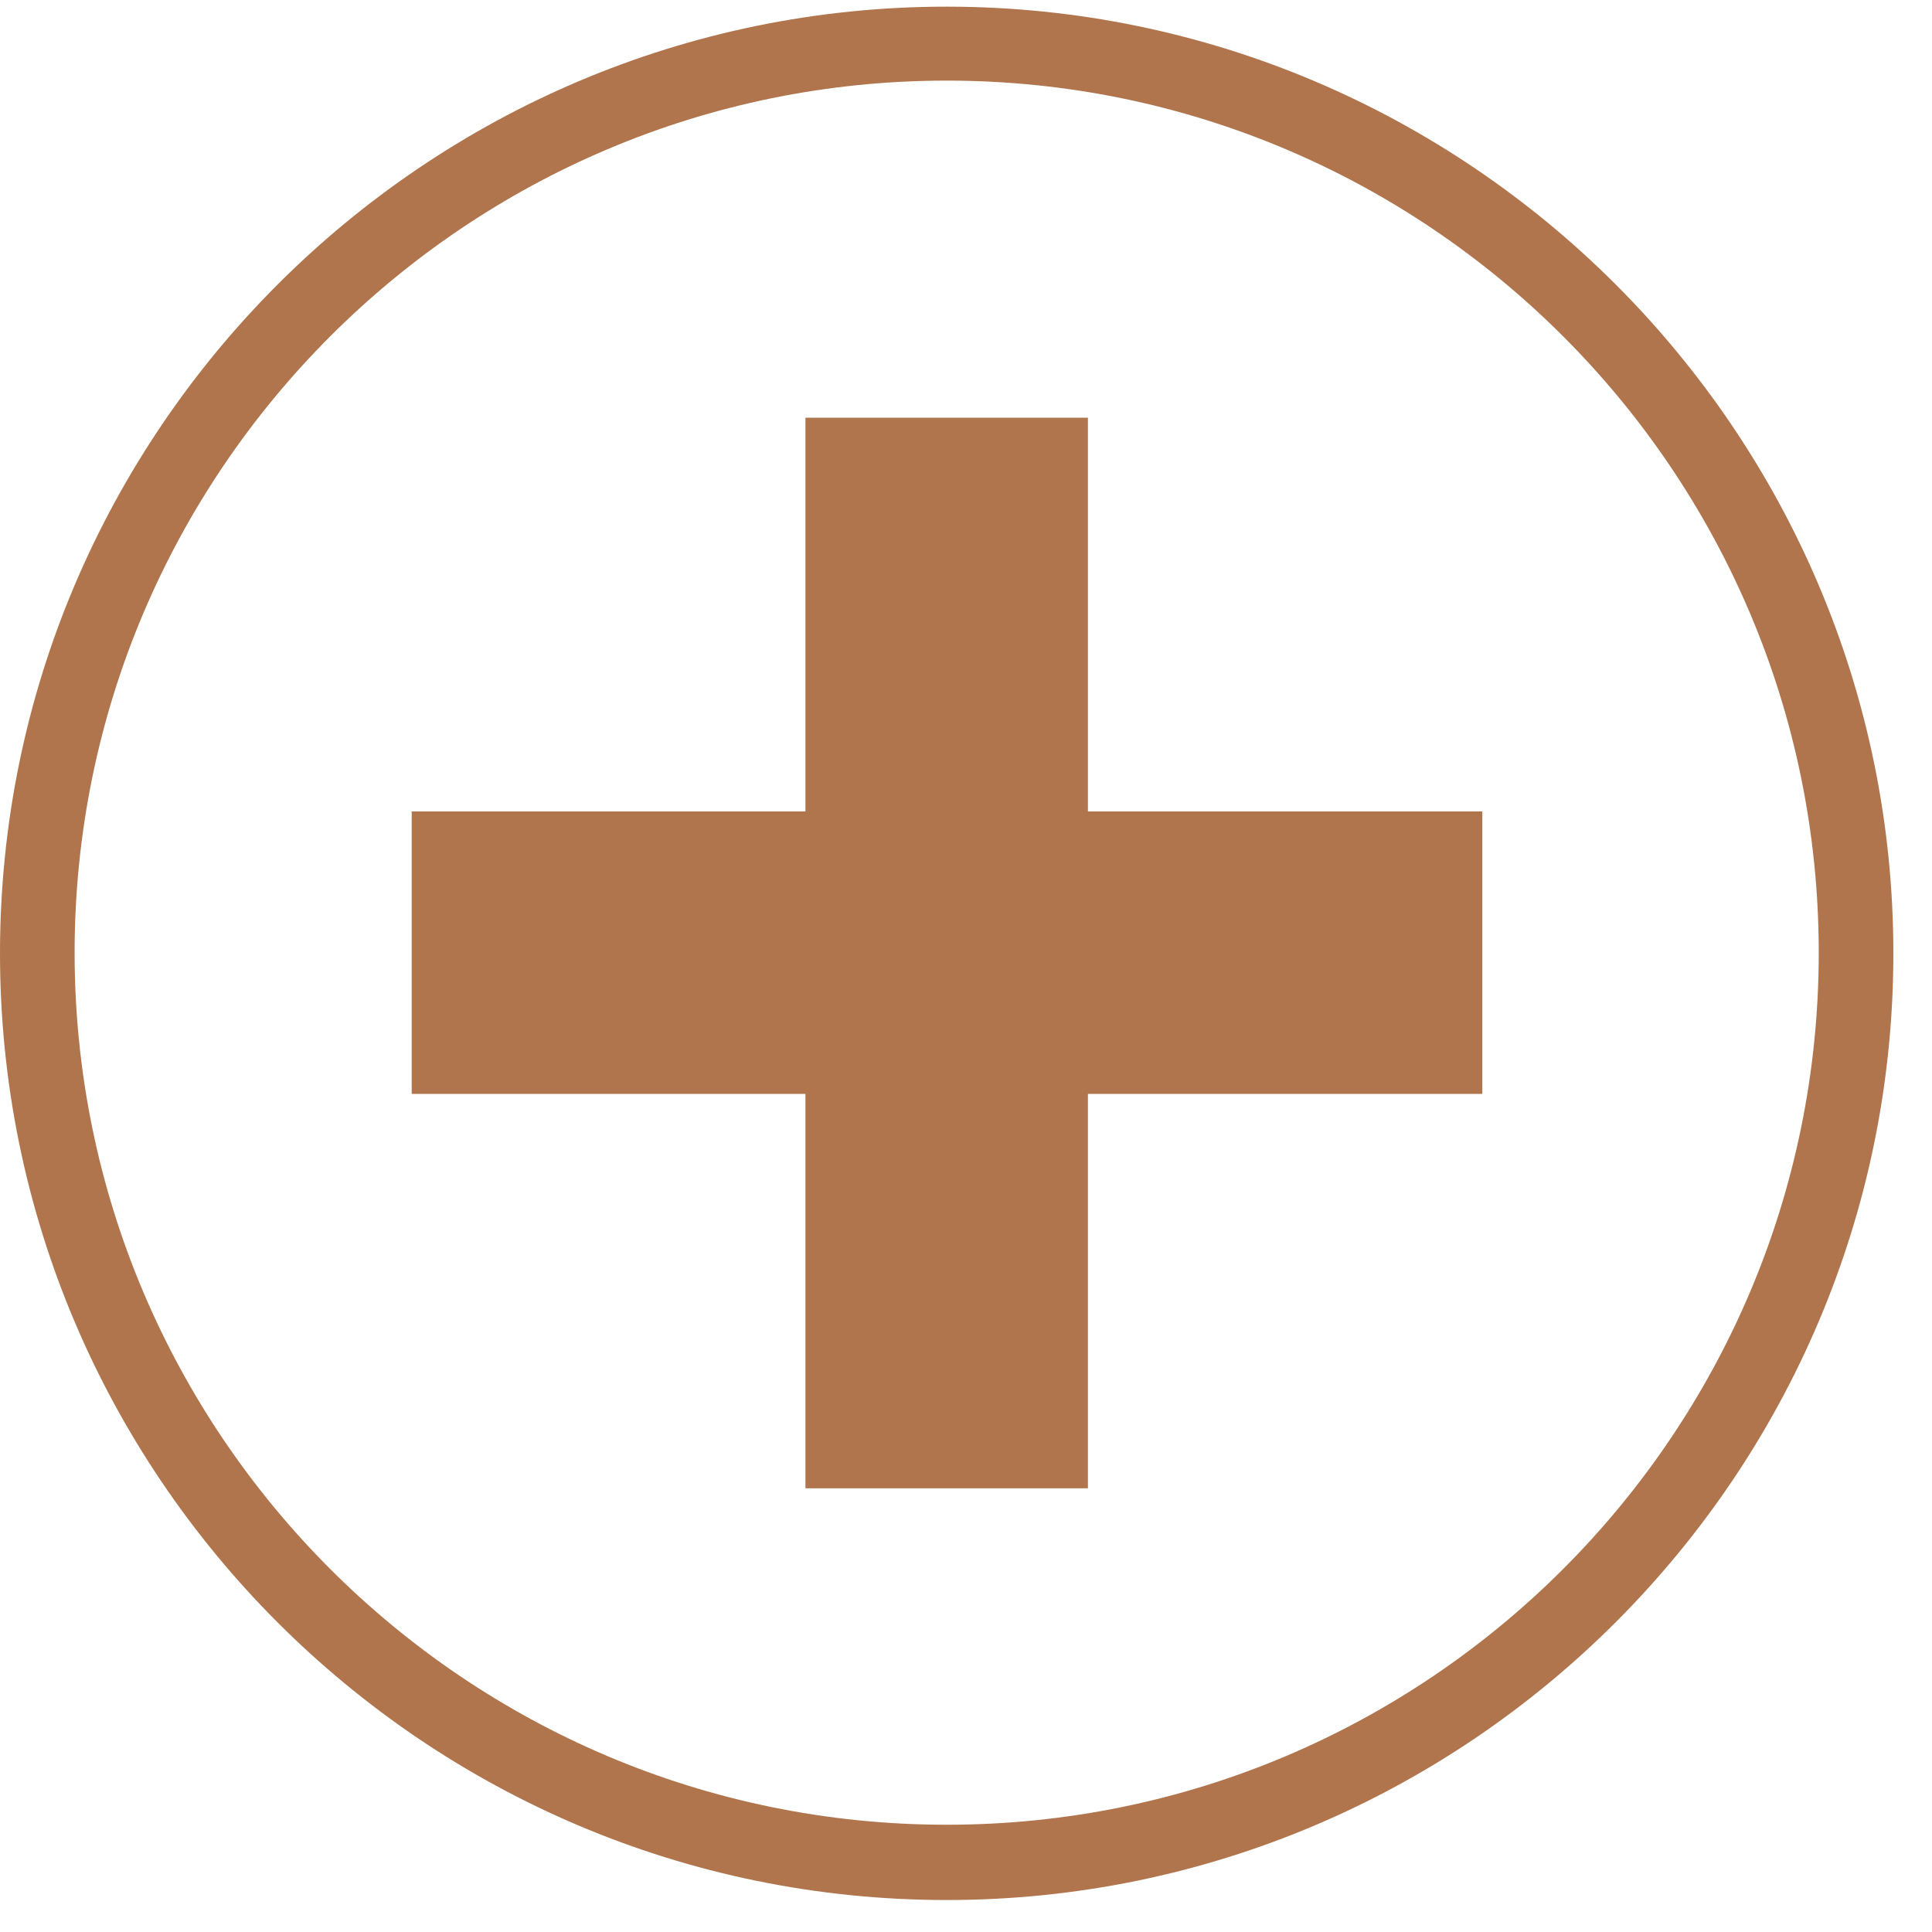 <svg width="29" height="29" viewBox="0 0 29 29" fill="none" xmlns="http://www.w3.org/2000/svg">
<g id="Group 1996">
<path id="Vector" d="M14.21 28.52C6.37 28.52 0 22.14 0 14.31C0 6.48 6.38 0.1 14.21 0.1C22.04 0.1 28.42 6.48 28.42 14.31C28.42 22.14 22.04 28.52 14.21 28.52ZM14.21 1.21C6.99 1.21 1.12 7.08 1.12 14.3C1.12 21.52 6.99 27.39 14.21 27.39C21.43 27.39 27.3 21.52 27.3 14.3C27.3 7.08 21.43 1.21 14.21 1.21Z" fill="#B0754C"/>
<path id="Vector_2" d="M22.25 12.18H16.33V6.27H12.09V12.18H6.18V16.42H12.09V22.34H16.33V16.42H22.25V12.18Z" fill="#B0754C"/>
</g>
</svg>

